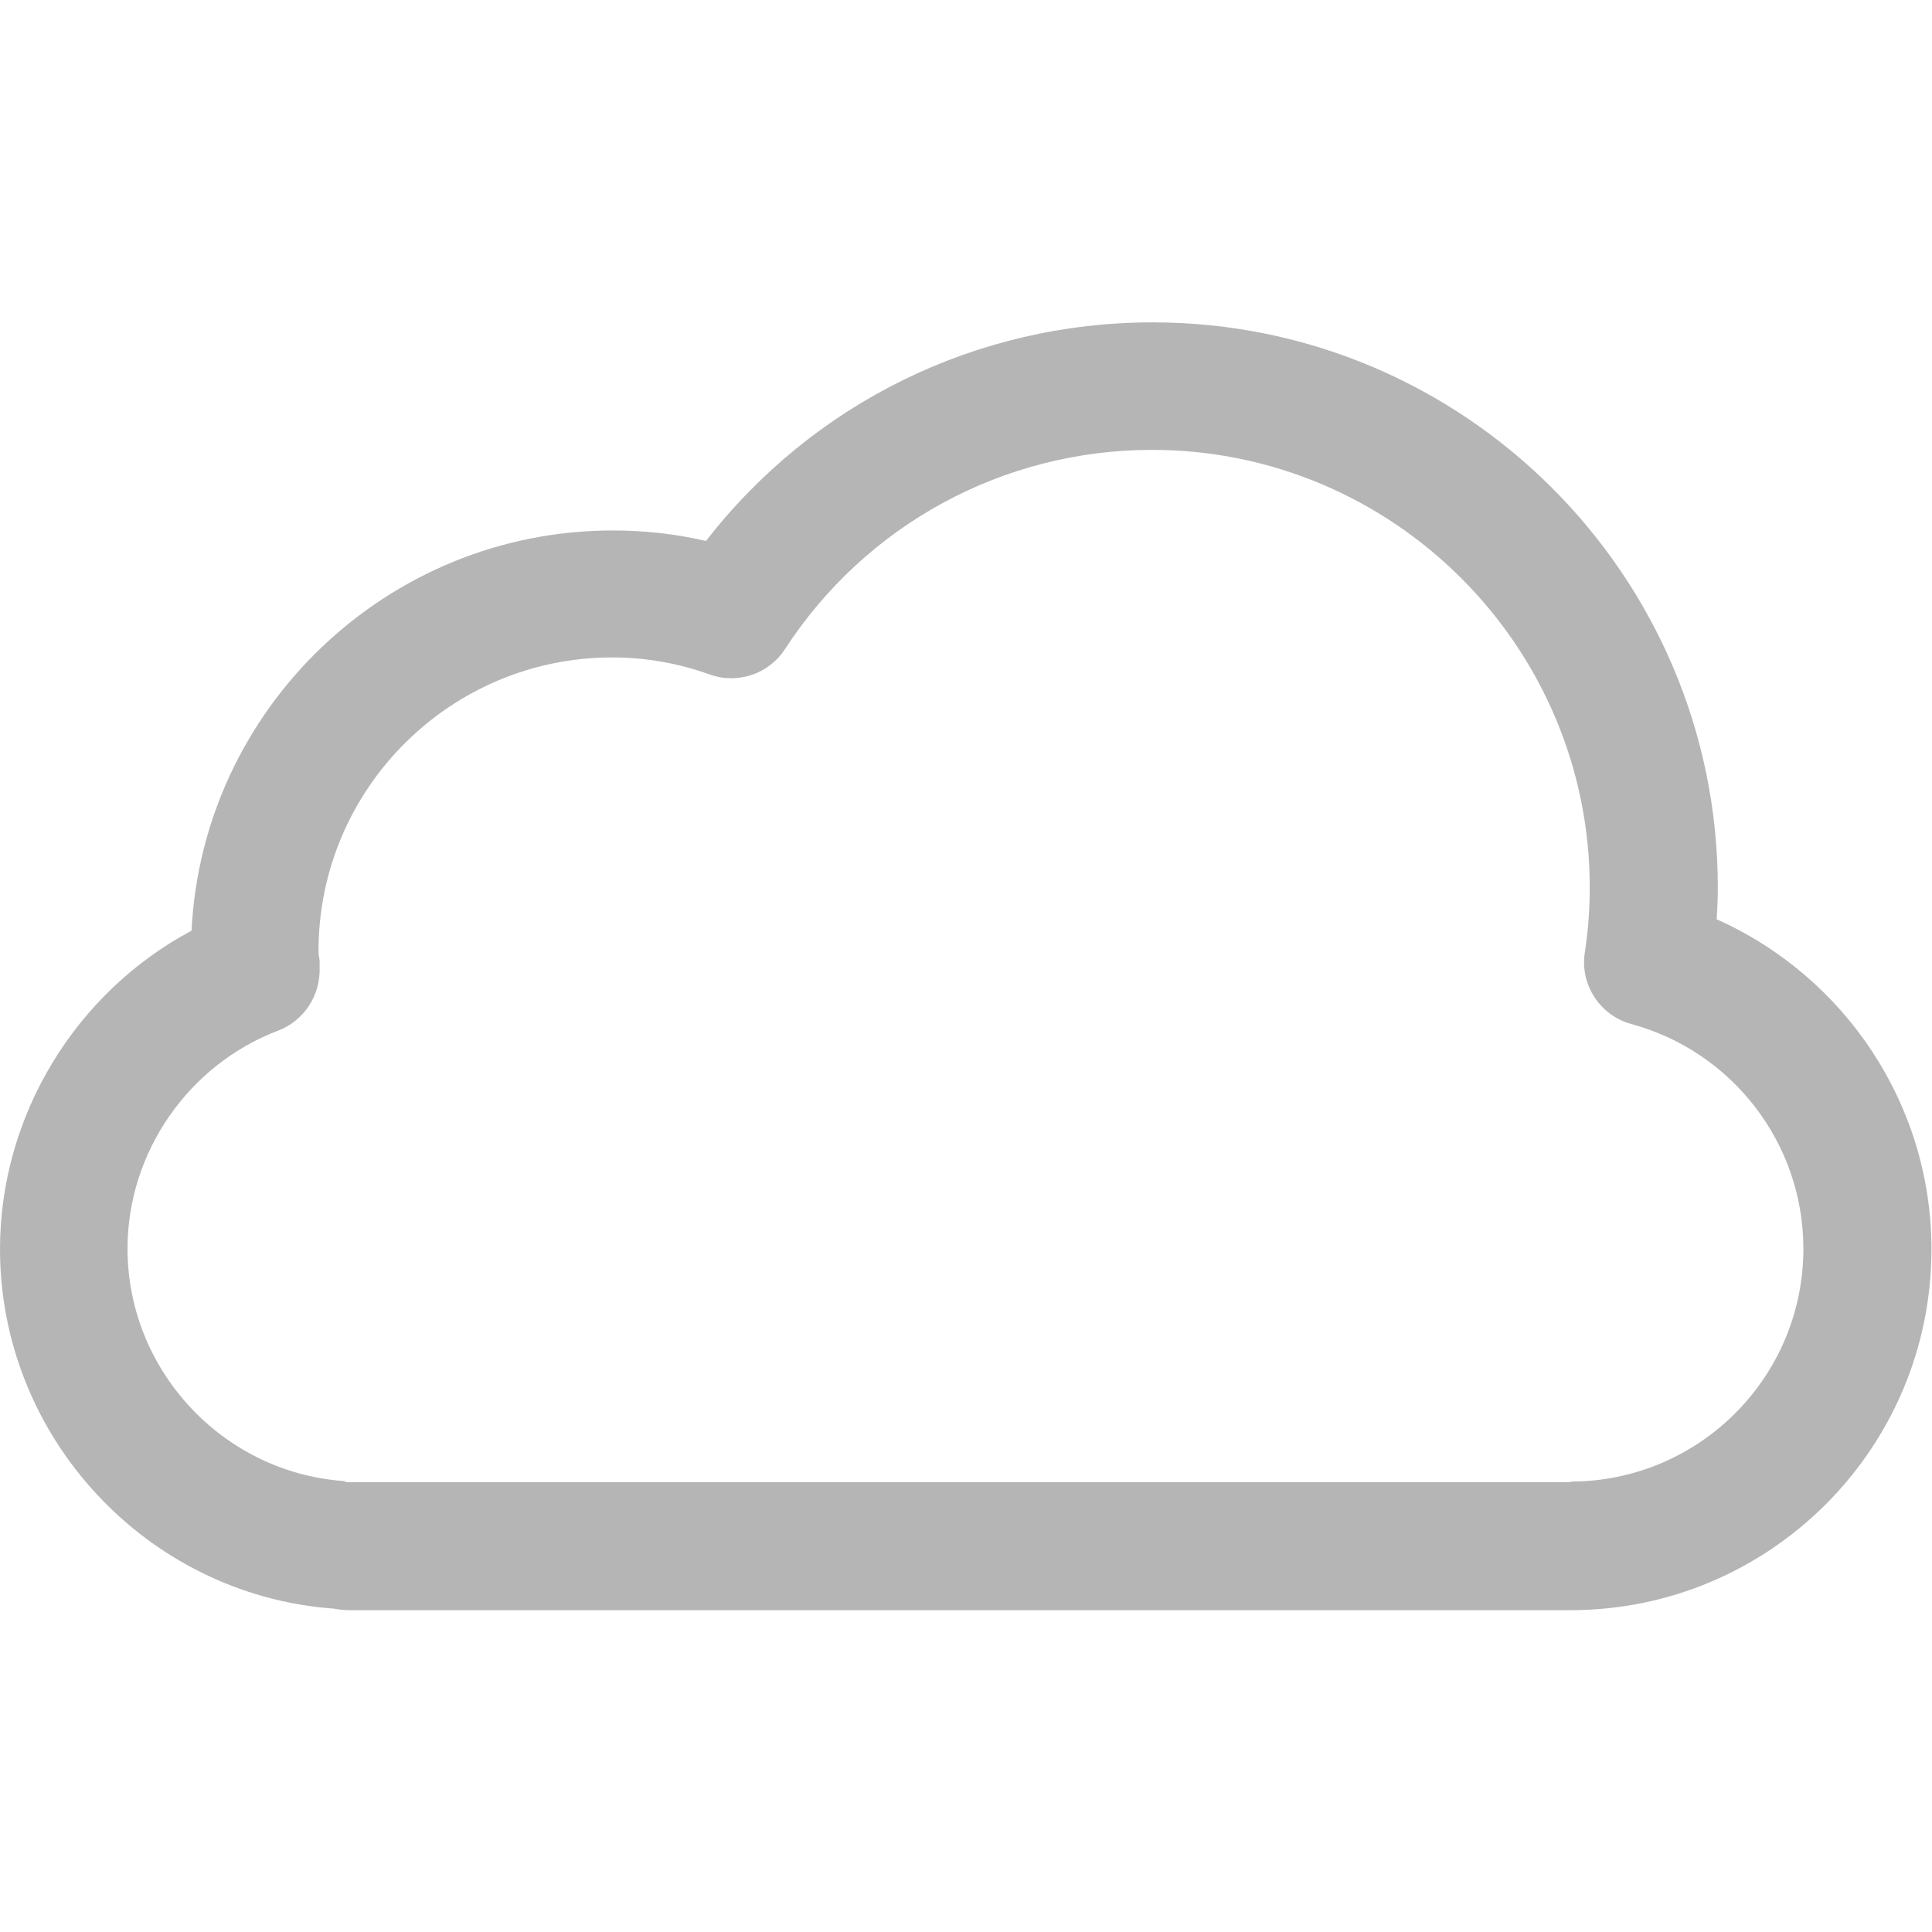 <?xml version="1.0" encoding="UTF-8"?>
<svg id="_圖層_1" data-name="圖層 1" xmlns="http://www.w3.org/2000/svg" width="35" height="35" viewBox="0 0 35 35">
  <defs>
    <style>
      .cls-1 {
        fill: #b5b5b6;
      }
    </style>
  </defs>
  <path class="cls-1" d="m31.1,16.65c.01-.19.02-.38.02-.57,0-5.65-4.59-10.24-10.24-10.24-3.19,0-6.15,1.46-8.09,3.96-.56-.13-1.12-.19-1.69-.19-4.08,0-7.43,3.22-7.63,7.25-2.1,1.12-3.47,3.35-3.47,5.77,0,3.39,2.64,6.25,6.02,6.51h.01c.07.01.17.03.3.03h21.9s.07,0,.1,0c.04,0,.08,0,.12,0,3.61,0,6.54-2.93,6.54-6.54,0-2.61-1.56-4.94-3.9-5.98Zm-2.64,10.2h0s-.08,0-.12,0c-.03,0-.05,0-.08,0-.03,0-.06,0-.09,0H6.27s-.03-.02-.05-.02c-2.19-.16-3.91-2.01-3.91-4.21,0-1.74,1.1-3.33,2.73-3.95.47-.18.77-.64.75-1.15v-.12c-.01-.06-.02-.11-.02-.17,0-2.94,2.39-5.32,5.32-5.32.59,0,1.19.1,1.77.31.5.18,1.07-.01,1.36-.46,1.47-2.26,3.96-3.61,6.65-3.61,4.37,0,7.93,3.56,7.93,7.93,0,.39-.03.79-.09,1.18-.09.58.28,1.14.84,1.29,1.84.5,3.12,2.17,3.12,4.07,0,2.33-1.89,4.22-4.22,4.22Z"/>
</svg>
